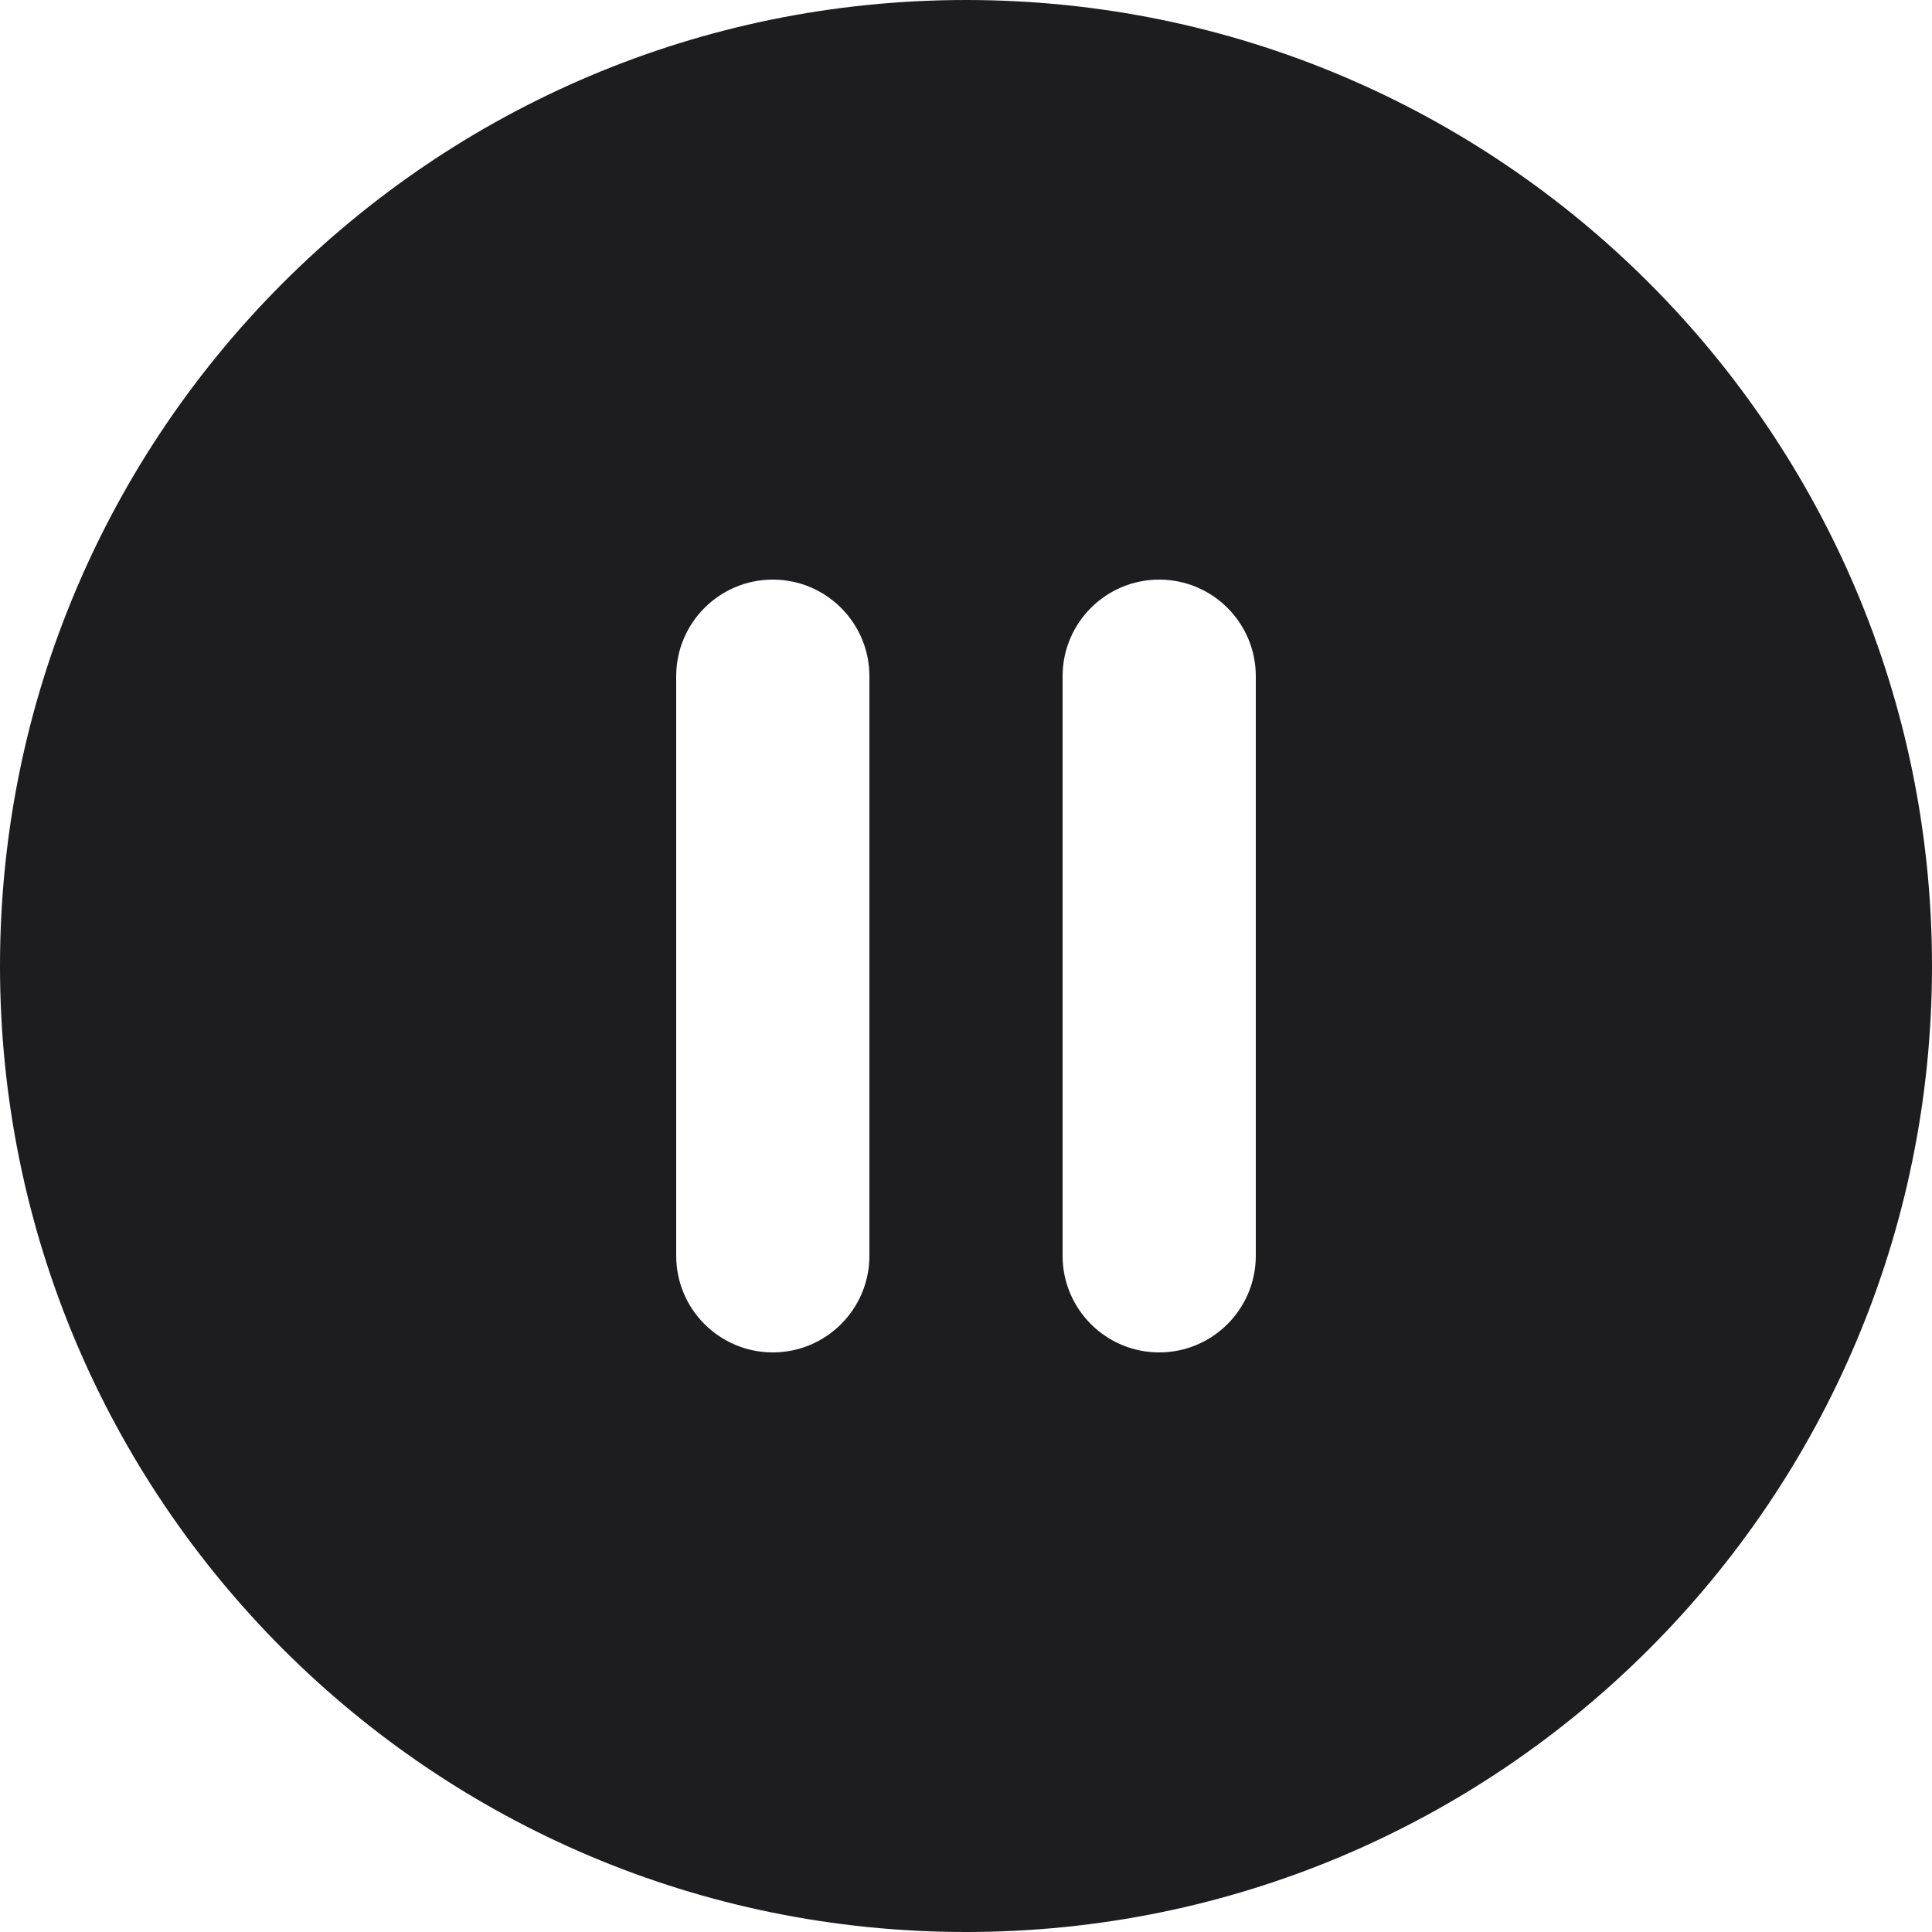 <svg width="20" height="20" viewBox="0 0 20 20" fill="none" xmlns="http://www.w3.org/2000/svg">
<path d="M10 0C4.477 0 0 4.477 0 10C0 15.523 4.477 20 10 20C15.523 20 20 15.523 20 10C20 4.477 15.523 0 10 0ZM8 14C7.448 14 7 13.552 7 13V7C7 6.448 7.448 6 8 6C8.552 6 9 6.448 9 7V13C9 13.552 8.552 14 8 14ZM12 14C11.448 14 11 13.552 11 13V7C11 6.448 11.448 6 12 6C12.552 6 13 6.448 13 7V13C13 13.552 12.552 14 12 14Z" fill="#1D1D1F"/>
</svg>
